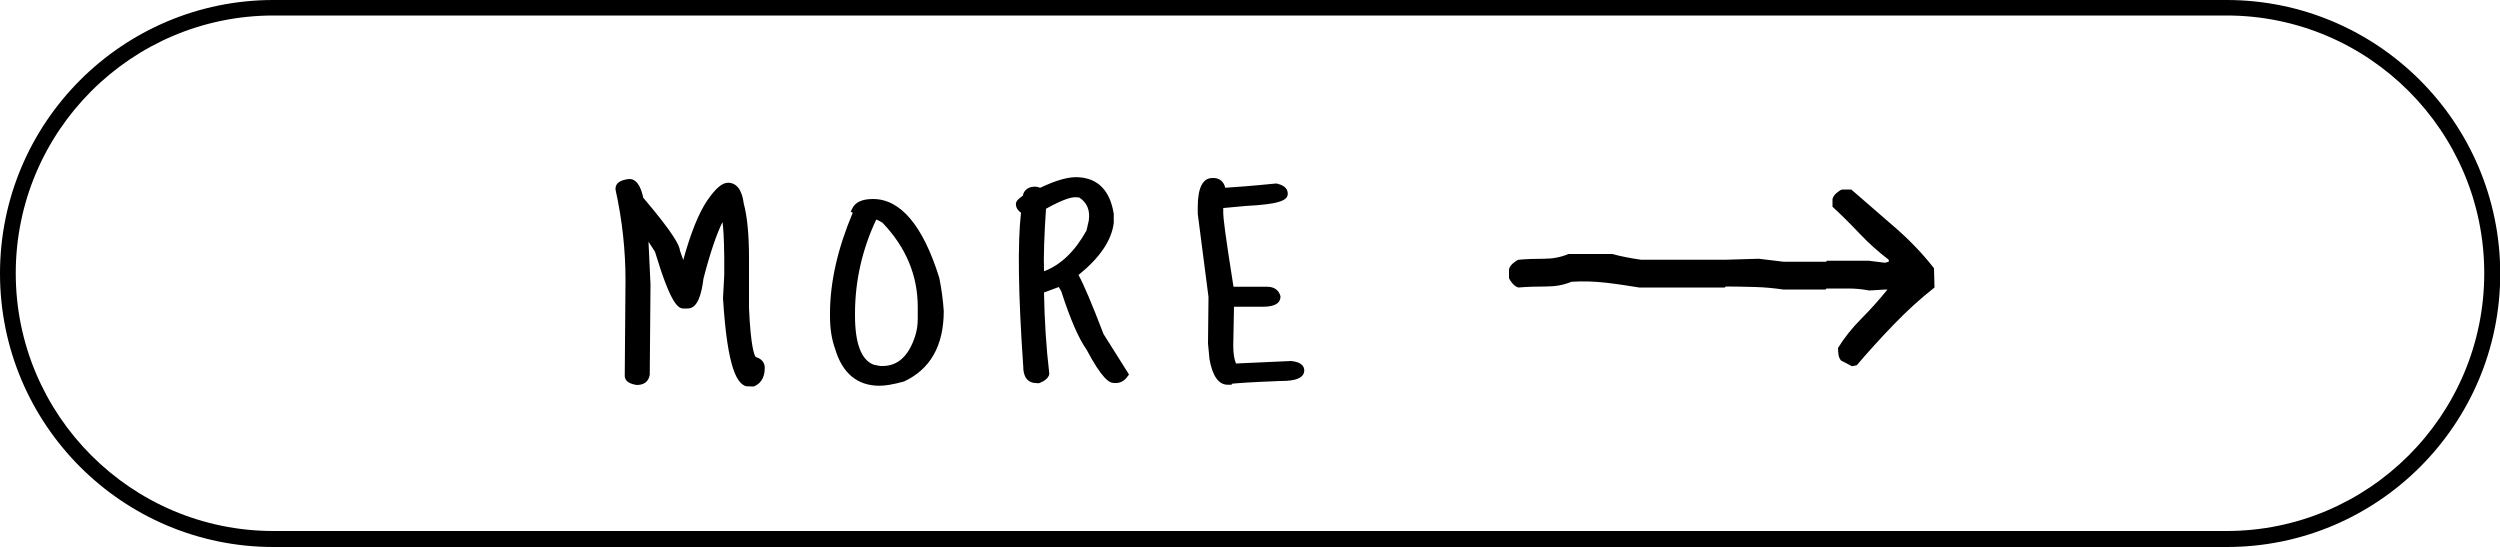 <?xml version="1.0" encoding="utf-8"?>
<!-- Generator: Adobe Illustrator 23.0.3, SVG Export Plug-In . SVG Version: 6.00 Build 0)  -->
<svg version="1.1" id="レイヤー_1" xmlns="http://www.w3.org/2000/svg" xmlns:xlink="http://www.w3.org/1999/xlink" x="0px"
	 y="0px" viewBox="0 0 100 21.88" style="enable-background:new 0 0 100 21.88;" xml:space="preserve">
<path d="M89.06,0.62c5.69,0,10.31,4.63,10.31,10.31c0,5.69-4.63,10.31-10.31,10.31H10.94c-5.69,0-10.31-4.63-10.31-10.31
	c0-5.69,4.63-10.31,10.31-10.31H89.06 M89.06,0H10.94C4.9,0,0,4.9,0,10.94v0c0,6.04,4.9,10.94,10.94,10.94h78.13
	c6.04,0,10.94-4.9,10.94-10.94v0C100,4.9,95.1,0,89.06,0L89.06,0z"/>
<g>
	<path d="M77.36,10.73c-0.46-0.59-0.99-1.14-1.58-1.65c-0.59-0.51-1.17-1.01-1.73-1.5h-0.37c-0.08,0.03-0.15,0.08-0.23,0.15
		s-0.13,0.15-0.15,0.23v0.31c0.36,0.33,0.72,0.69,1.09,1.08s0.75,0.73,1.16,1.04v0.08l-0.15,0.04l-0.65-0.08h-1.67l-0.04,0.04h-1.69
		l-1-0.12l-1.35,0.04h-3.35c-0.21-0.03-0.4-0.06-0.6-0.1s-0.38-0.08-0.56-0.13h-1.75c-0.31,0.13-0.63,0.19-0.98,0.19
		s-0.69,0.01-1.02,0.04c-0.08,0.03-0.15,0.08-0.23,0.15s-0.13,0.15-0.15,0.23v0.35c0.03,0.08,0.08,0.15,0.15,0.23
		s0.15,0.13,0.23,0.15c0.36-0.03,0.72-0.04,1.1-0.04s0.71-0.06,1.02-0.19c0.49-0.03,0.95-0.01,1.39,0.04
		c0.44,0.05,0.88,0.12,1.32,0.19h3.42l0.04-0.04c0.38,0,0.78,0.01,1.17,0.02c0.4,0.01,0.78,0.05,1.13,0.1h1.69l0.04-0.04
		c0.28,0,0.57,0,0.87,0c0.3,0,0.58,0.03,0.84,0.08l0.65-0.04h0.08c-0.31,0.38-0.65,0.77-1.03,1.15c-0.38,0.38-0.7,0.78-0.95,1.19
		c0,0.1,0.01,0.19,0.02,0.27s0.04,0.15,0.1,0.23l0.44,0.23l0.19-0.04c0.46-0.54,0.95-1.08,1.48-1.63c0.53-0.55,1.07-1.04,1.63-1.48
		L77.36,10.73z"/>
	<path d="M30.26,14.29l-0.03-0.01c-0.05-0.06-0.2-0.36-0.27-1.96v-2.02c0-0.9-0.07-1.64-0.21-2.16c-0.07-0.55-0.29-0.83-0.63-0.83
		c-0.24,0-0.5,0.23-0.83,0.71c-0.34,0.5-0.66,1.29-0.96,2.38l-0.13-0.37c-0.02-0.21-0.23-0.66-1.47-2.12
		c-0.05-0.23-0.18-0.75-0.55-0.75l-0.02,0c-0.36,0.04-0.54,0.17-0.54,0.39l0,0.03c0.27,1.22,0.4,2.44,0.4,3.62l-0.03,3.83
		c0,0.14,0.08,0.31,0.48,0.37c0.39,0,0.49-0.24,0.52-0.41l0.03-3.61l-0.08-1.71l0.26,0.4c0.63,2.09,0.92,2.27,1.14,2.27h0.17
		c0.42,0,0.56-0.65,0.63-1.2c0.26-1.01,0.52-1.77,0.76-2.26c0.03,0.21,0.06,0.61,0.07,1.39l0,0.73l-0.05,0.93
		c0.18,2.91,0.59,3.41,0.92,3.52l0.3,0.01l0.03-0.01c0.19-0.08,0.42-0.27,0.42-0.73C30.59,14.59,30.55,14.39,30.26,14.29z"/>
	<path d="M34.92,7.96c-0.44,0-0.71,0.13-0.83,0.38l-0.06,0.13l0.08,0.04c-0.6,1.42-0.91,2.77-0.91,4.03v0.13
		c0,0.48,0.07,0.91,0.2,1.27c0.29,0.99,0.89,1.49,1.78,1.49c0.23,0,0.54-0.05,0.98-0.17c1.05-0.49,1.59-1.43,1.59-2.82
		c-0.03-0.45-0.09-0.89-0.18-1.33C36.92,9.02,36.02,7.96,34.92,7.96z M36.71,12.28v0.47c0,0.27-0.04,0.5-0.11,0.71
		c-0.26,0.79-0.69,1.18-1.3,1.18l-0.09,0l-0.26-0.05c-0.5-0.19-0.75-0.85-0.75-1.97v-0.07c0-1.32,0.29-2.58,0.85-3.77
		c0.06,0.02,0.14,0.06,0.25,0.13C36.24,9.89,36.71,11.02,36.71,12.28z"/>
	<path d="M43.14,11c0.84-0.68,1.32-1.37,1.41-2.08l0-0.37c-0.15-0.92-0.62-1.41-1.4-1.46c-0.38-0.03-0.89,0.11-1.54,0.42L41.5,7.48
		l-0.03-0.01c-0.3-0.03-0.51,0.11-0.56,0.36c-0.2,0.14-0.25,0.21-0.27,0.29c-0.02,0.14,0.04,0.27,0.2,0.39
		c-0.14,1.21-0.11,3.28,0.09,6.15c0,0.55,0.3,0.65,0.47,0.66l0.15,0.01l0.03-0.01c0.23-0.09,0.36-0.21,0.39-0.35l0-0.02l0-0.02
		c-0.12-1.01-0.19-2.09-0.21-3.23l0.59-0.22c0.02,0.03,0.05,0.08,0.1,0.17c0.37,1.15,0.71,1.91,1.01,2.33
		c0.62,1.17,0.91,1.34,1.1,1.34c0.22,0.02,0.41-0.07,0.54-0.26l0.06-0.08l-1.02-1.62C43.67,12.13,43.34,11.36,43.14,11z M43.55,8.83
		l-0.09,0.39c-0.46,0.83-1.03,1.38-1.7,1.63c-0.02-0.62,0.01-1.46,0.08-2.5c0.7-0.39,1.03-0.47,1.19-0.46l0.14,0.01
		C43.49,8.11,43.61,8.42,43.55,8.83z"/>
	<path d="M51.64,14.44l-2.2,0.1c-0.07-0.16-0.11-0.4-0.11-0.71l0.03-1.56h1.16c0.58,0,0.7-0.22,0.7-0.41l-0.01-0.04
		c-0.04-0.13-0.16-0.35-0.52-0.35h-1.35C49,9.34,48.93,8.7,48.93,8.53V8.32l0.87-0.08c1.43-0.07,1.71-0.24,1.71-0.49
		c0-0.14-0.07-0.32-0.41-0.4l-0.03-0.01l-0.03,0c-1.01,0.1-1.69,0.15-2.03,0.17c-0.06-0.25-0.23-0.39-0.48-0.39H48.5
		c-0.39,0-0.59,0.39-0.59,1.16l0,0.27l0.43,3.33l-0.02,1.86l0.06,0.63c0.12,0.68,0.37,1.02,0.73,1.02h0.16v-0.04
		c0.17-0.02,0.64-0.06,1.93-0.11c0.26,0,0.97,0,0.97-0.42C52.17,14.67,52.08,14.48,51.64,14.44z"/>
</g>
</svg>
